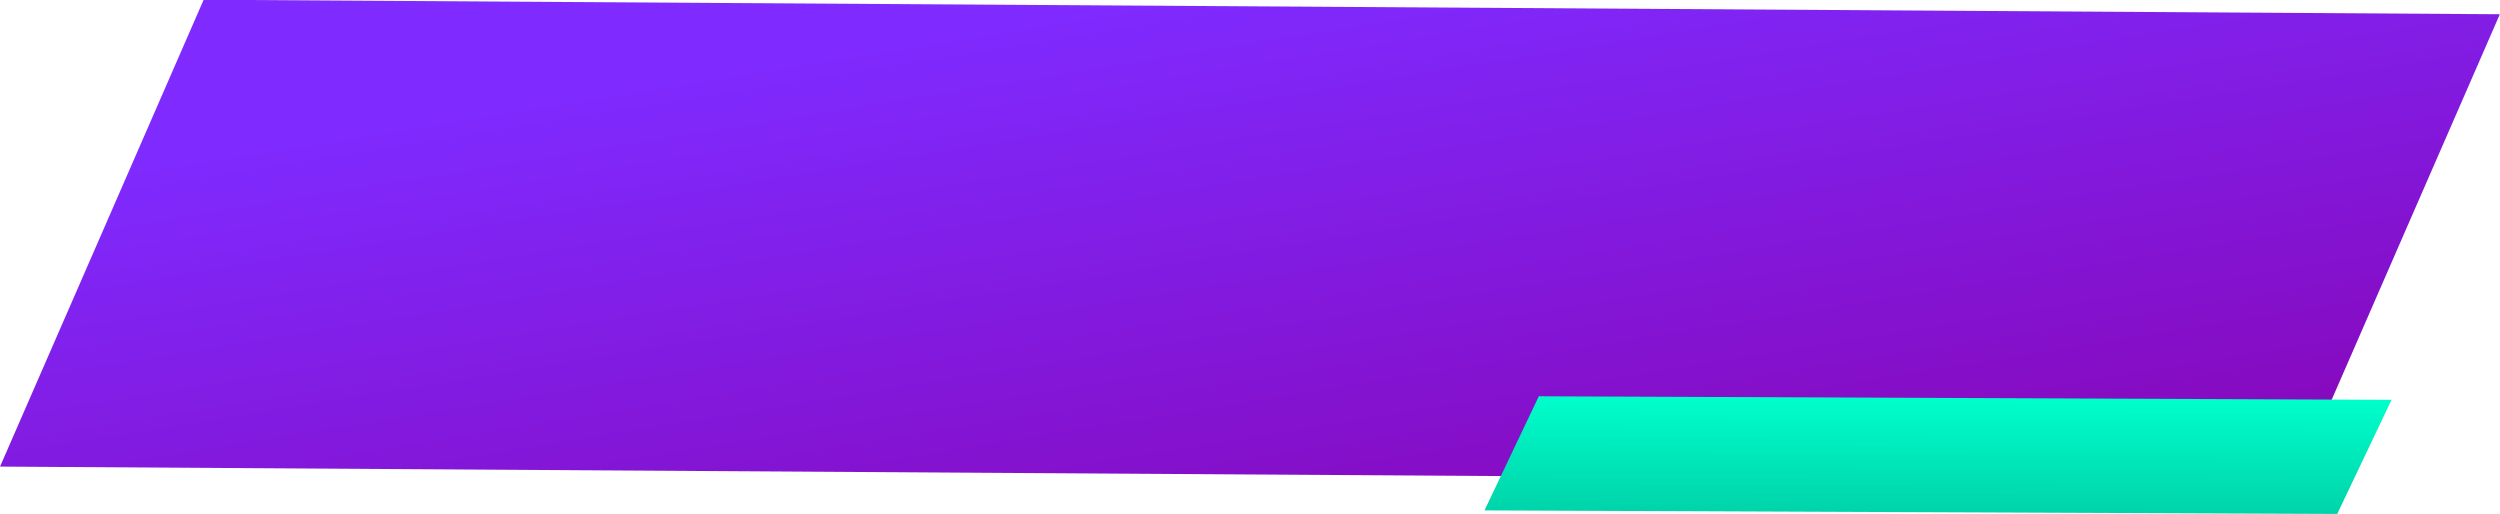 <?xml version="1.0" encoding="UTF-8"?><svg xmlns="http://www.w3.org/2000/svg" xmlns:xlink="http://www.w3.org/1999/xlink" height="89.3" preserveAspectRatio="xMidYMid meet" version="1.0" viewBox="0.6 0.5 434.1 89.3" width="434.1" zoomAndPan="magnify"><defs><clipPath id="a"><path d="M 0 0 L 435 0 L 435 85 L 0 85 Z M 0 0"/></clipPath><clipPath id="b"><path d="M 0.605 81.52 L 35.965 0.453 L 434.672 2.973 L 399.309 84.039 Z M 0.605 81.52"/></clipPath><clipPath id="c"><path d="M 0.605 81.52 L 35.965 0.453 L 434.672 2.973 L 399.309 84.039 Z M 0.605 81.52"/></clipPath><clipPath id="e"><path d="M 258 69 L 416 69 L 416 90 L 258 90 Z M 258 69"/></clipPath><clipPath id="f"><path d="M 258.367 89.125 L 267.797 69.309 L 415.867 69.926 L 406.438 89.742 Z M 258.367 89.125"/></clipPath><clipPath id="g"><path d="M 258.367 89.125 L 267.797 69.309 L 415.867 69.926 L 406.438 89.742 Z M 258.367 89.125"/></clipPath><linearGradient gradientTransform="matrix(1.077 -2.47 2.695 .017 -60.44 -335.415)" gradientUnits="userSpaceOnUse" id="d" x1="-184.187" x2="-117.494" xlink:actuate="onLoad" xlink:show="other" xlink:type="simple" xmlns:xlink="http://www.w3.org/1999/xlink" y1="175.13" y2="161.935"><stop offset="0" stop-color="#8704b2"/><stop offset=".008" stop-color="#8704b2"/><stop offset=".016" stop-color="#8704b3"/><stop offset=".023" stop-color="#8705b4"/><stop offset=".031" stop-color="#8705b5"/><stop offset=".039" stop-color="#8706b5"/><stop offset=".047" stop-color="#8706b6"/><stop offset=".055" stop-color="#8706b7"/><stop offset=".063" stop-color="#8707b8"/><stop offset=".07" stop-color="#8607b8"/><stop offset=".078" stop-color="#8607b9"/><stop offset=".086" stop-color="#8608ba"/><stop offset=".094" stop-color="#8608bb"/><stop offset=".102" stop-color="#8609bb"/><stop offset=".109" stop-color="#8609bc"/><stop offset=".117" stop-color="#8609bd"/><stop offset=".125" stop-color="#860abe"/><stop offset=".133" stop-color="#860abf"/><stop offset=".141" stop-color="#860bbf"/><stop offset=".148" stop-color="#860bc0"/><stop offset=".156" stop-color="#860bc1"/><stop offset=".164" stop-color="#850cc2"/><stop offset=".172" stop-color="#850cc2"/><stop offset=".18" stop-color="#850cc3"/><stop offset=".188" stop-color="#850dc4"/><stop offset=".195" stop-color="#850dc5"/><stop offset=".203" stop-color="#850ec6"/><stop offset=".211" stop-color="#850ec6"/><stop offset=".219" stop-color="#850ec7"/><stop offset=".227" stop-color="#850fc8"/><stop offset=".234" stop-color="#850fc9"/><stop offset=".242" stop-color="#8510c9"/><stop offset=".25" stop-color="#8510ca"/><stop offset=".258" stop-color="#8510cb"/><stop offset=".266" stop-color="#8411cc"/><stop offset=".273" stop-color="#8411cd"/><stop offset=".281" stop-color="#8411cd"/><stop offset=".289" stop-color="#8412ce"/><stop offset=".297" stop-color="#8412cf"/><stop offset=".305" stop-color="#8413d0"/><stop offset=".313" stop-color="#8413d0"/><stop offset=".32" stop-color="#8413d1"/><stop offset=".328" stop-color="#8414d2"/><stop offset=".336" stop-color="#8414d3"/><stop offset=".344" stop-color="#8414d3"/><stop offset=".352" stop-color="#8415d4"/><stop offset=".359" stop-color="#8315d5"/><stop offset=".367" stop-color="#8316d6"/><stop offset=".375" stop-color="#8316d7"/><stop offset=".383" stop-color="#8316d7"/><stop offset=".391" stop-color="#8317d8"/><stop offset=".398" stop-color="#8317d9"/><stop offset=".406" stop-color="#8318da"/><stop offset=".414" stop-color="#8318da"/><stop offset=".422" stop-color="#8318db"/><stop offset=".43" stop-color="#8319dc"/><stop offset=".438" stop-color="#8319dd"/><stop offset=".445" stop-color="#8319de"/><stop offset=".453" stop-color="#821ade"/><stop offset=".461" stop-color="#821adf"/><stop offset=".469" stop-color="#821be0"/><stop offset=".477" stop-color="#821be1"/><stop offset=".484" stop-color="#821be1"/><stop offset=".492" stop-color="#821ce2"/><stop offset=".497" stop-color="#821ce3"/><stop offset=".5" stop-color="#821ce3"/><stop offset=".503" stop-color="#821de4"/><stop offset=".508" stop-color="#821de4"/><stop offset=".516" stop-color="#821de4"/><stop offset=".523" stop-color="#821de5"/><stop offset=".531" stop-color="#821ee6"/><stop offset=".539" stop-color="#821ee7"/><stop offset=".547" stop-color="#811ee8"/><stop offset=".555" stop-color="#811fe8"/><stop offset=".563" stop-color="#811fe9"/><stop offset=".57" stop-color="#8120ea"/><stop offset=".578" stop-color="#8120eb"/><stop offset=".586" stop-color="#8120eb"/><stop offset=".594" stop-color="#8121ec"/><stop offset=".602" stop-color="#8121ed"/><stop offset=".609" stop-color="#8121ee"/><stop offset=".617" stop-color="#8122ef"/><stop offset=".625" stop-color="#8122ef"/><stop offset=".633" stop-color="#8123f0"/><stop offset=".641" stop-color="#8023f1"/><stop offset=".648" stop-color="#8023f2"/><stop offset=".656" stop-color="#8024f2"/><stop offset=".664" stop-color="#8024f3"/><stop offset=".672" stop-color="#8025f4"/><stop offset=".68" stop-color="#8025f5"/><stop offset=".688" stop-color="#8025f5"/><stop offset=".695" stop-color="#8026f6"/><stop offset=".703" stop-color="#8026f7"/><stop offset=".711" stop-color="#8026f8"/><stop offset=".719" stop-color="#8027f9"/><stop offset=".727" stop-color="#8027f9"/><stop offset=".734" stop-color="#8028fa"/><stop offset=".742" stop-color="#7f28fb"/><stop offset=".75" stop-color="#7f28fc"/><stop offset=".758" stop-color="#7f29fc"/><stop offset=".766" stop-color="#7f29fd"/><stop offset=".773" stop-color="#7f2afe"/><stop offset=".781" stop-color="#7f2aff"/><stop offset=".813" stop-color="#7f2aff"/><stop offset=".875" stop-color="#7f2aff"/><stop offset="1" stop-color="#7f2aff"/></linearGradient><linearGradient gradientTransform="matrix(1.158 -2.433 2.695 .011 -60.44 -335.415)" gradientUnits="userSpaceOnUse" id="h" x1="-173.824" x2="-165.175" xlink:actuate="onLoad" xlink:show="other" xlink:type="simple" xmlns:xlink="http://www.w3.org/1999/xlink" y1="220.353" y2="220.353"><stop offset="0" stop-color="#00d4aa"/><stop offset=".031" stop-color="#00d4aa"/><stop offset=".047" stop-color="#00d4aa"/><stop offset=".063" stop-color="#00d5ab"/><stop offset=".078" stop-color="#00d6ab"/><stop offset=".094" stop-color="#00d7ac"/><stop offset=".109" stop-color="#00d7ad"/><stop offset=".125" stop-color="#00d8ad"/><stop offset=".141" stop-color="#00d9ae"/><stop offset=".156" stop-color="#00d9ae"/><stop offset=".172" stop-color="#00daaf"/><stop offset=".188" stop-color="#00dbaf"/><stop offset=".203" stop-color="#00dcb0"/><stop offset=".219" stop-color="#00dcb1"/><stop offset=".234" stop-color="#00ddb1"/><stop offset=".25" stop-color="#00deb2"/><stop offset=".266" stop-color="#00deb2"/><stop offset=".281" stop-color="#00dfb3"/><stop offset=".297" stop-color="#00e0b3"/><stop offset=".313" stop-color="#00e1b4"/><stop offset=".328" stop-color="#00e1b5"/><stop offset=".344" stop-color="#00e2b5"/><stop offset=".359" stop-color="#00e3b6"/><stop offset=".375" stop-color="#00e3b6"/><stop offset=".391" stop-color="#00e4b7"/><stop offset=".406" stop-color="#00e5b7"/><stop offset=".422" stop-color="#00e6b8"/><stop offset=".438" stop-color="#00e6b8"/><stop offset=".453" stop-color="#00e7b9"/><stop offset=".469" stop-color="#00e8ba"/><stop offset=".484" stop-color="#00e8ba"/><stop offset=".5" stop-color="#00e9bb"/><stop offset=".516" stop-color="#00eabb"/><stop offset=".531" stop-color="#00ebbc"/><stop offset=".547" stop-color="#00ebbc"/><stop offset=".563" stop-color="#00ecbd"/><stop offset=".578" stop-color="#00edbe"/><stop offset=".594" stop-color="#00edbe"/><stop offset=".609" stop-color="#00eebf"/><stop offset=".625" stop-color="#00efbf"/><stop offset=".641" stop-color="#00f0c0"/><stop offset=".656" stop-color="#00f0c0"/><stop offset=".672" stop-color="#00f1c1"/><stop offset=".688" stop-color="#00f2c1"/><stop offset=".703" stop-color="#00f2c2"/><stop offset=".719" stop-color="#00f3c3"/><stop offset=".734" stop-color="#00f4c3"/><stop offset=".75" stop-color="#00f5c4"/><stop offset=".766" stop-color="#00f5c4"/><stop offset=".781" stop-color="#00f6c5"/><stop offset=".797" stop-color="#00f7c5"/><stop offset=".813" stop-color="#00f7c6"/><stop offset=".828" stop-color="#00f8c7"/><stop offset=".844" stop-color="#00f9c7"/><stop offset=".859" stop-color="#00fac8"/><stop offset=".875" stop-color="#00fac8"/><stop offset=".891" stop-color="#00fbc9"/><stop offset=".906" stop-color="#00fcc9"/><stop offset=".922" stop-color="#00fcca"/><stop offset=".938" stop-color="#00fdcb"/><stop offset=".953" stop-color="#00fecb"/><stop offset=".969" stop-color="#0fc"/><stop offset="1" stop-color="#0fc"/></linearGradient></defs><g><g clip-path="url(#a)"><g clip-path="url(#b)" clip-rule="evenodd"><g clip-path="url(#c)" clip-rule="nonzero"><path d="M -35.754 83.809 L 433.477 86.777 L 471.031 0.684 L 1.797 -2.285 Z M -35.754 83.809" fill="url(#d)"/></g></g></g><g clip-path="url(#e)"><g clip-path="url(#f)" clip-rule="evenodd"><g clip-path="url(#g)" clip-rule="nonzero"><path d="M 248.664 89.703 L 415.555 90.395 L 425.57 69.348 L 258.68 68.656 Z M 248.664 89.703" fill="url(#h)"/></g></g></g></g></svg>